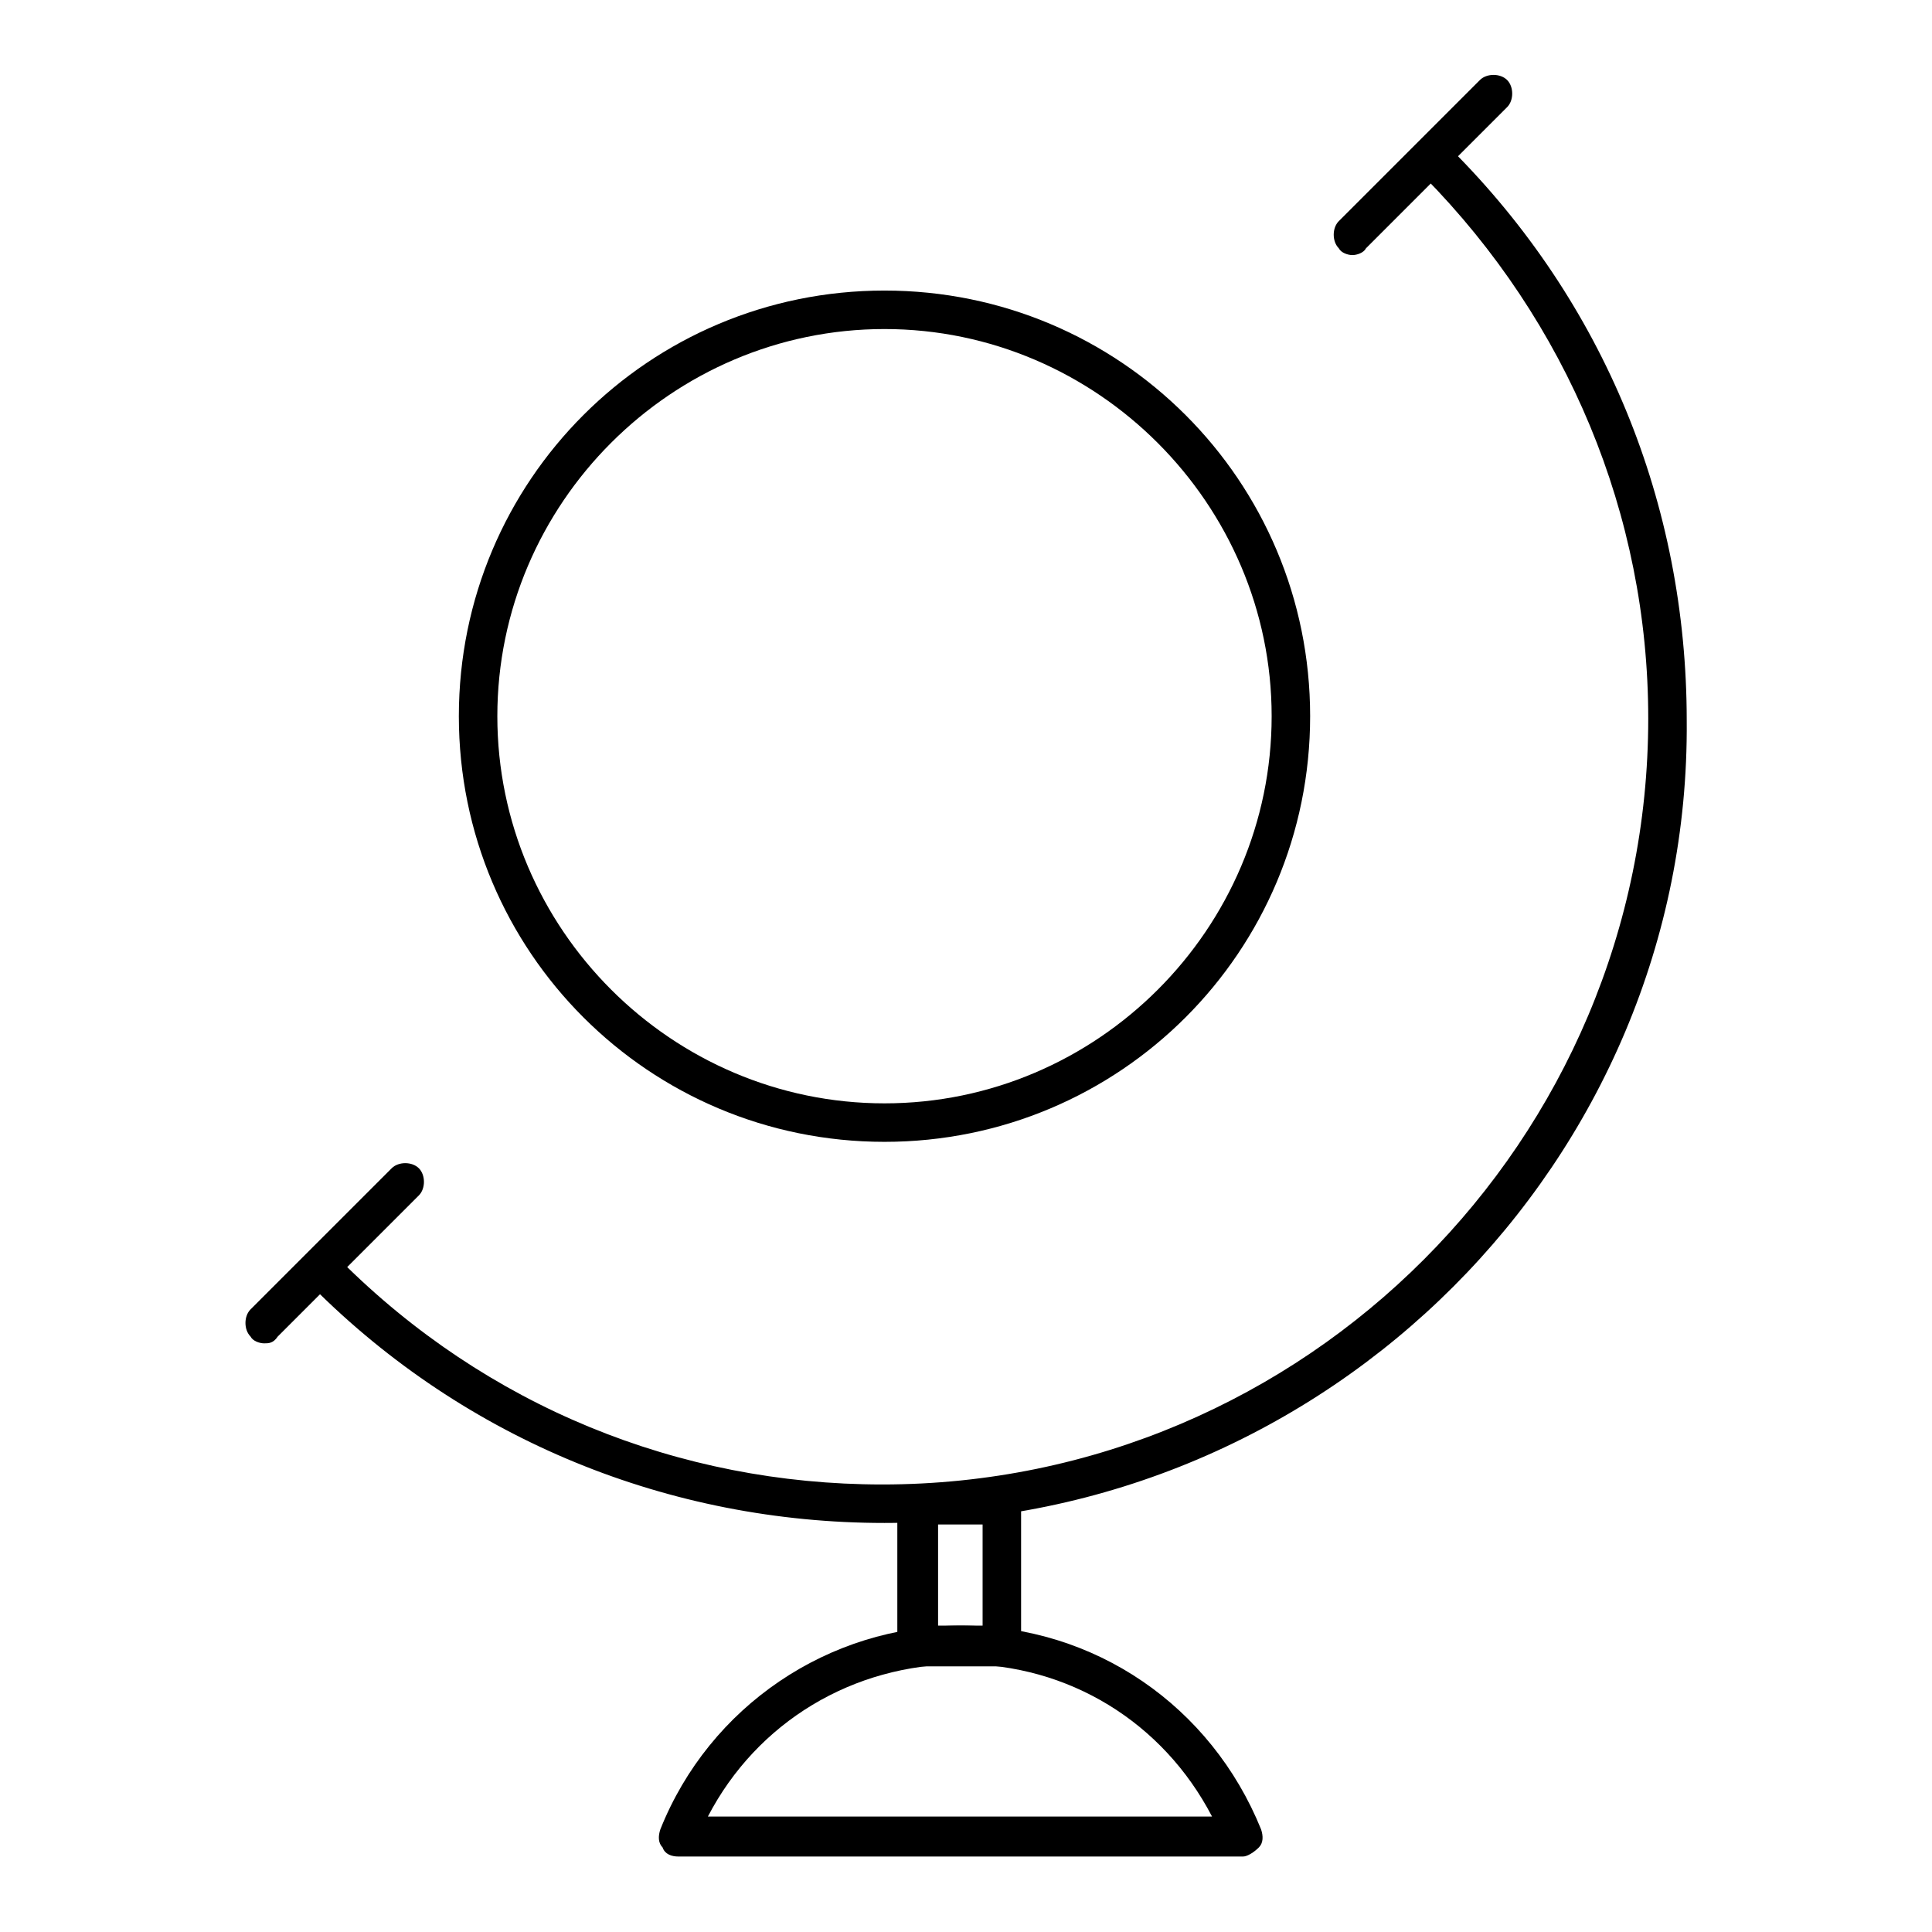 <?xml version="1.0" encoding="utf-8"?>
<!-- Svg Vector Icons : http://www.onlinewebfonts.com/icon -->
<!DOCTYPE svg PUBLIC "-//W3C//DTD SVG 1.1//EN" "http://www.w3.org/Graphics/SVG/1.1/DTD/svg11.dtd">
<svg version="1.1" xmlns="http://www.w3.org/2000/svg" xmlns:xlink="http://www.w3.org/1999/xlink" x="0px" y="0px" viewBox="0 0 256 256" enable-background="new 0 0 256 256" xml:space="preserve">
<g> <path fill="#000000" d="M117.2,151.3c-31.2,0-56.4-25.2-56.4-56.4c0-31.2,25.2-56.4,56.4-56.4c31.2,0,56.4,25.2,56.4,56.4 C173.6,126.1,148.4,151.3,117.2,151.3z M117.2,43.6c-28.2,0-51.3,23.1-51.3,51.3c0,28.2,23.1,51.3,51.3,51.3 c28.2,0,51.3-23.1,51.3-51.3C168.5,66.8,145.4,43.6,117.2,43.6z M164.7,246H89.9c-0.9,0-1.8-0.3-2.1-1.2c-0.6-0.6-0.6-1.5-0.3-2.4 c6.5-16.3,22.3-27,39.8-27c17.8,0,33.2,10.7,39.8,27c0.3,0.9,0.3,1.8-0.3,2.4C166.2,245.4,165.3,246,164.7,246z M93.8,240.7h66.8 c-6.5-12.5-19-20.2-33.2-20.2C113,220.5,100.3,228.2,93.8,240.7z"/> <path fill="#000000" d="M132.6,220.8h-11c-1.5,0-2.7-1.2-2.7-2.7v-18.7c0-1.5,1.2-2.7,2.7-2.7h11c1.5,0,2.7,1.2,2.7,2.7v18.7 C135.3,219.6,134.1,220.8,132.6,220.8z M124.3,215.4h5.9v-13.4h-5.9V215.4z"/> <path fill="#000000" d="M117.2,201.8c-28.5,0-55.5-11-75.7-31.2c-0.9-0.9-0.9-2.7,0-3.6c0.9-0.9,2.7-0.9,3.6,0 c19.3,19.3,44.8,29.7,71.8,29.7c56.1,0,101.5-45.7,101.5-101.5c0-27-10.7-52.5-29.7-71.8c-0.9-0.9-0.9-2.7,0-3.6 c0.9-0.9,2.7-0.9,3.6,0c20.2,20.2,31.2,46.9,31.2,75.7C224,153.7,176,201.8,117.2,201.8z"/> <path fill="#000000" d="M35,178c-0.6,0-1.5-0.3-1.8-0.9c-0.9-0.9-0.9-2.7,0-3.6l18.7-18.7c0.9-0.9,2.7-0.9,3.6,0s0.9,2.7,0,3.6 l-18.7,18.7C36.2,178,35.6,178,35,178z M179.2,33.8c-0.6,0-1.5-0.3-1.8-0.9c-0.9-0.9-0.9-2.7,0-3.6l18.7-18.7 c0.9-0.9,2.7-0.9,3.6,0s0.9,2.7,0,3.6L181,32.9C180.7,33.5,179.8,33.8,179.2,33.8z"/></g>
</svg>